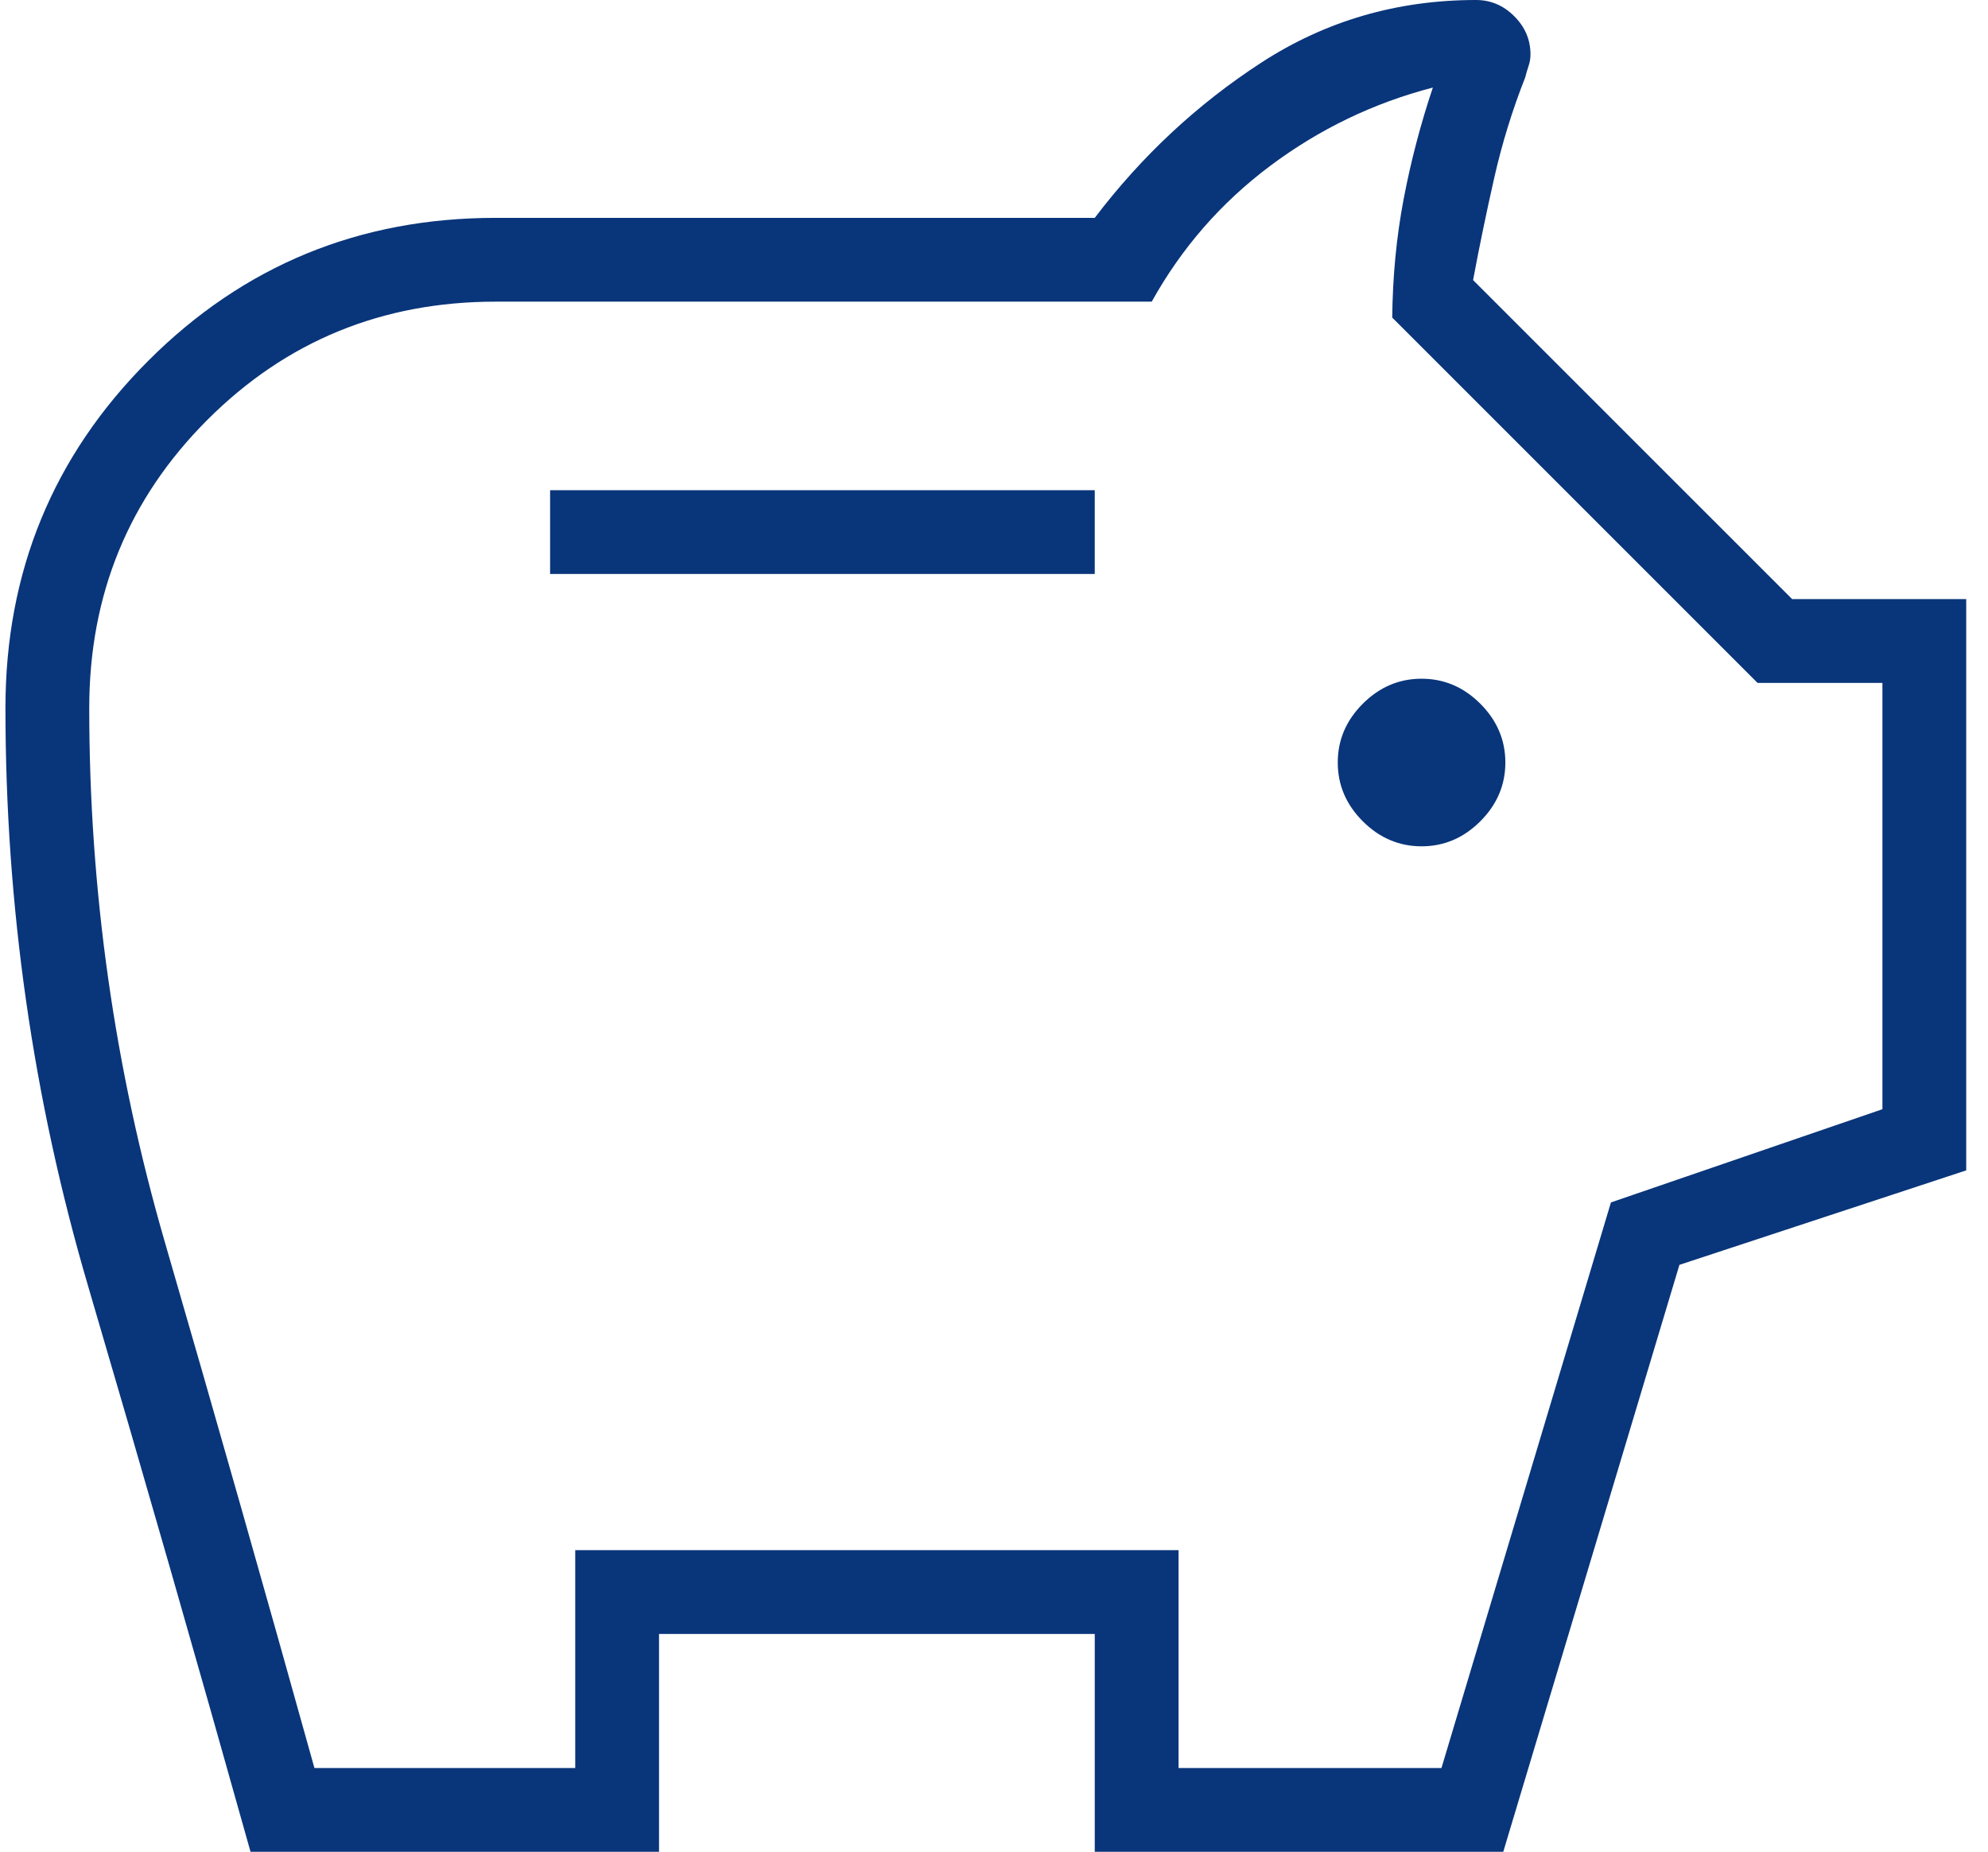 <svg width="73" height="68" viewBox="0 0 73 68" fill="none" xmlns="http://www.w3.org/2000/svg">
<path d="M52.2 31.077C53.026 31.077 53.745 30.771 54.358 30.158C54.971 29.545 55.277 28.825 55.277 28C55.277 27.175 54.971 26.455 54.358 25.842C53.745 25.229 53.026 24.923 52.2 24.923C51.375 24.923 50.656 25.229 50.042 25.842C49.429 26.455 49.123 27.175 49.123 28C49.123 28.825 49.429 29.545 50.042 30.158C50.656 30.771 51.375 31.077 52.2 31.077ZM20.2 21.077H40.2V18H20.2V21.077ZM9.2 68C7.242 61.015 5.252 54.086 3.231 47.212C1.211 40.337 0.2 33.267 0.2 26C0.2 20.995 1.949 16.743 5.446 13.246C8.944 9.749 13.195 8 18.2 8H40.2C41.928 5.723 43.971 3.821 46.327 2.292C48.684 0.764 51.308 0 54.2 0C54.739 0 55.207 0.199 55.604 0.596C56.002 0.993 56.2 1.461 56.2 2C56.2 2.143 56.176 2.287 56.127 2.431C56.078 2.574 56.039 2.71 56.008 2.838C55.536 4.033 55.158 5.258 54.873 6.512C54.589 7.765 54.328 9.023 54.092 10.285L65.808 22H72.2V42.977L61.669 46.446L55.2 68H40.2V60H24.2V68H9.2ZM11.546 64.923H21.123V56.923H43.277V64.923H52.931L59.154 44.154L69.123 40.731V25.077H64.538L51.123 11.662C51.139 10.149 51.278 8.699 51.542 7.312C51.806 5.925 52.164 4.559 52.615 3.215C50.441 3.78 48.452 4.737 46.646 6.088C44.841 7.439 43.389 9.102 42.292 11.077H18.2C14.037 11.077 10.509 12.523 7.616 15.416C4.724 18.309 3.277 21.837 3.277 26C3.277 32.701 4.206 39.248 6.062 45.641C7.918 52.034 9.746 58.462 11.546 64.923Z" fill="#09357A"/>
</svg>

